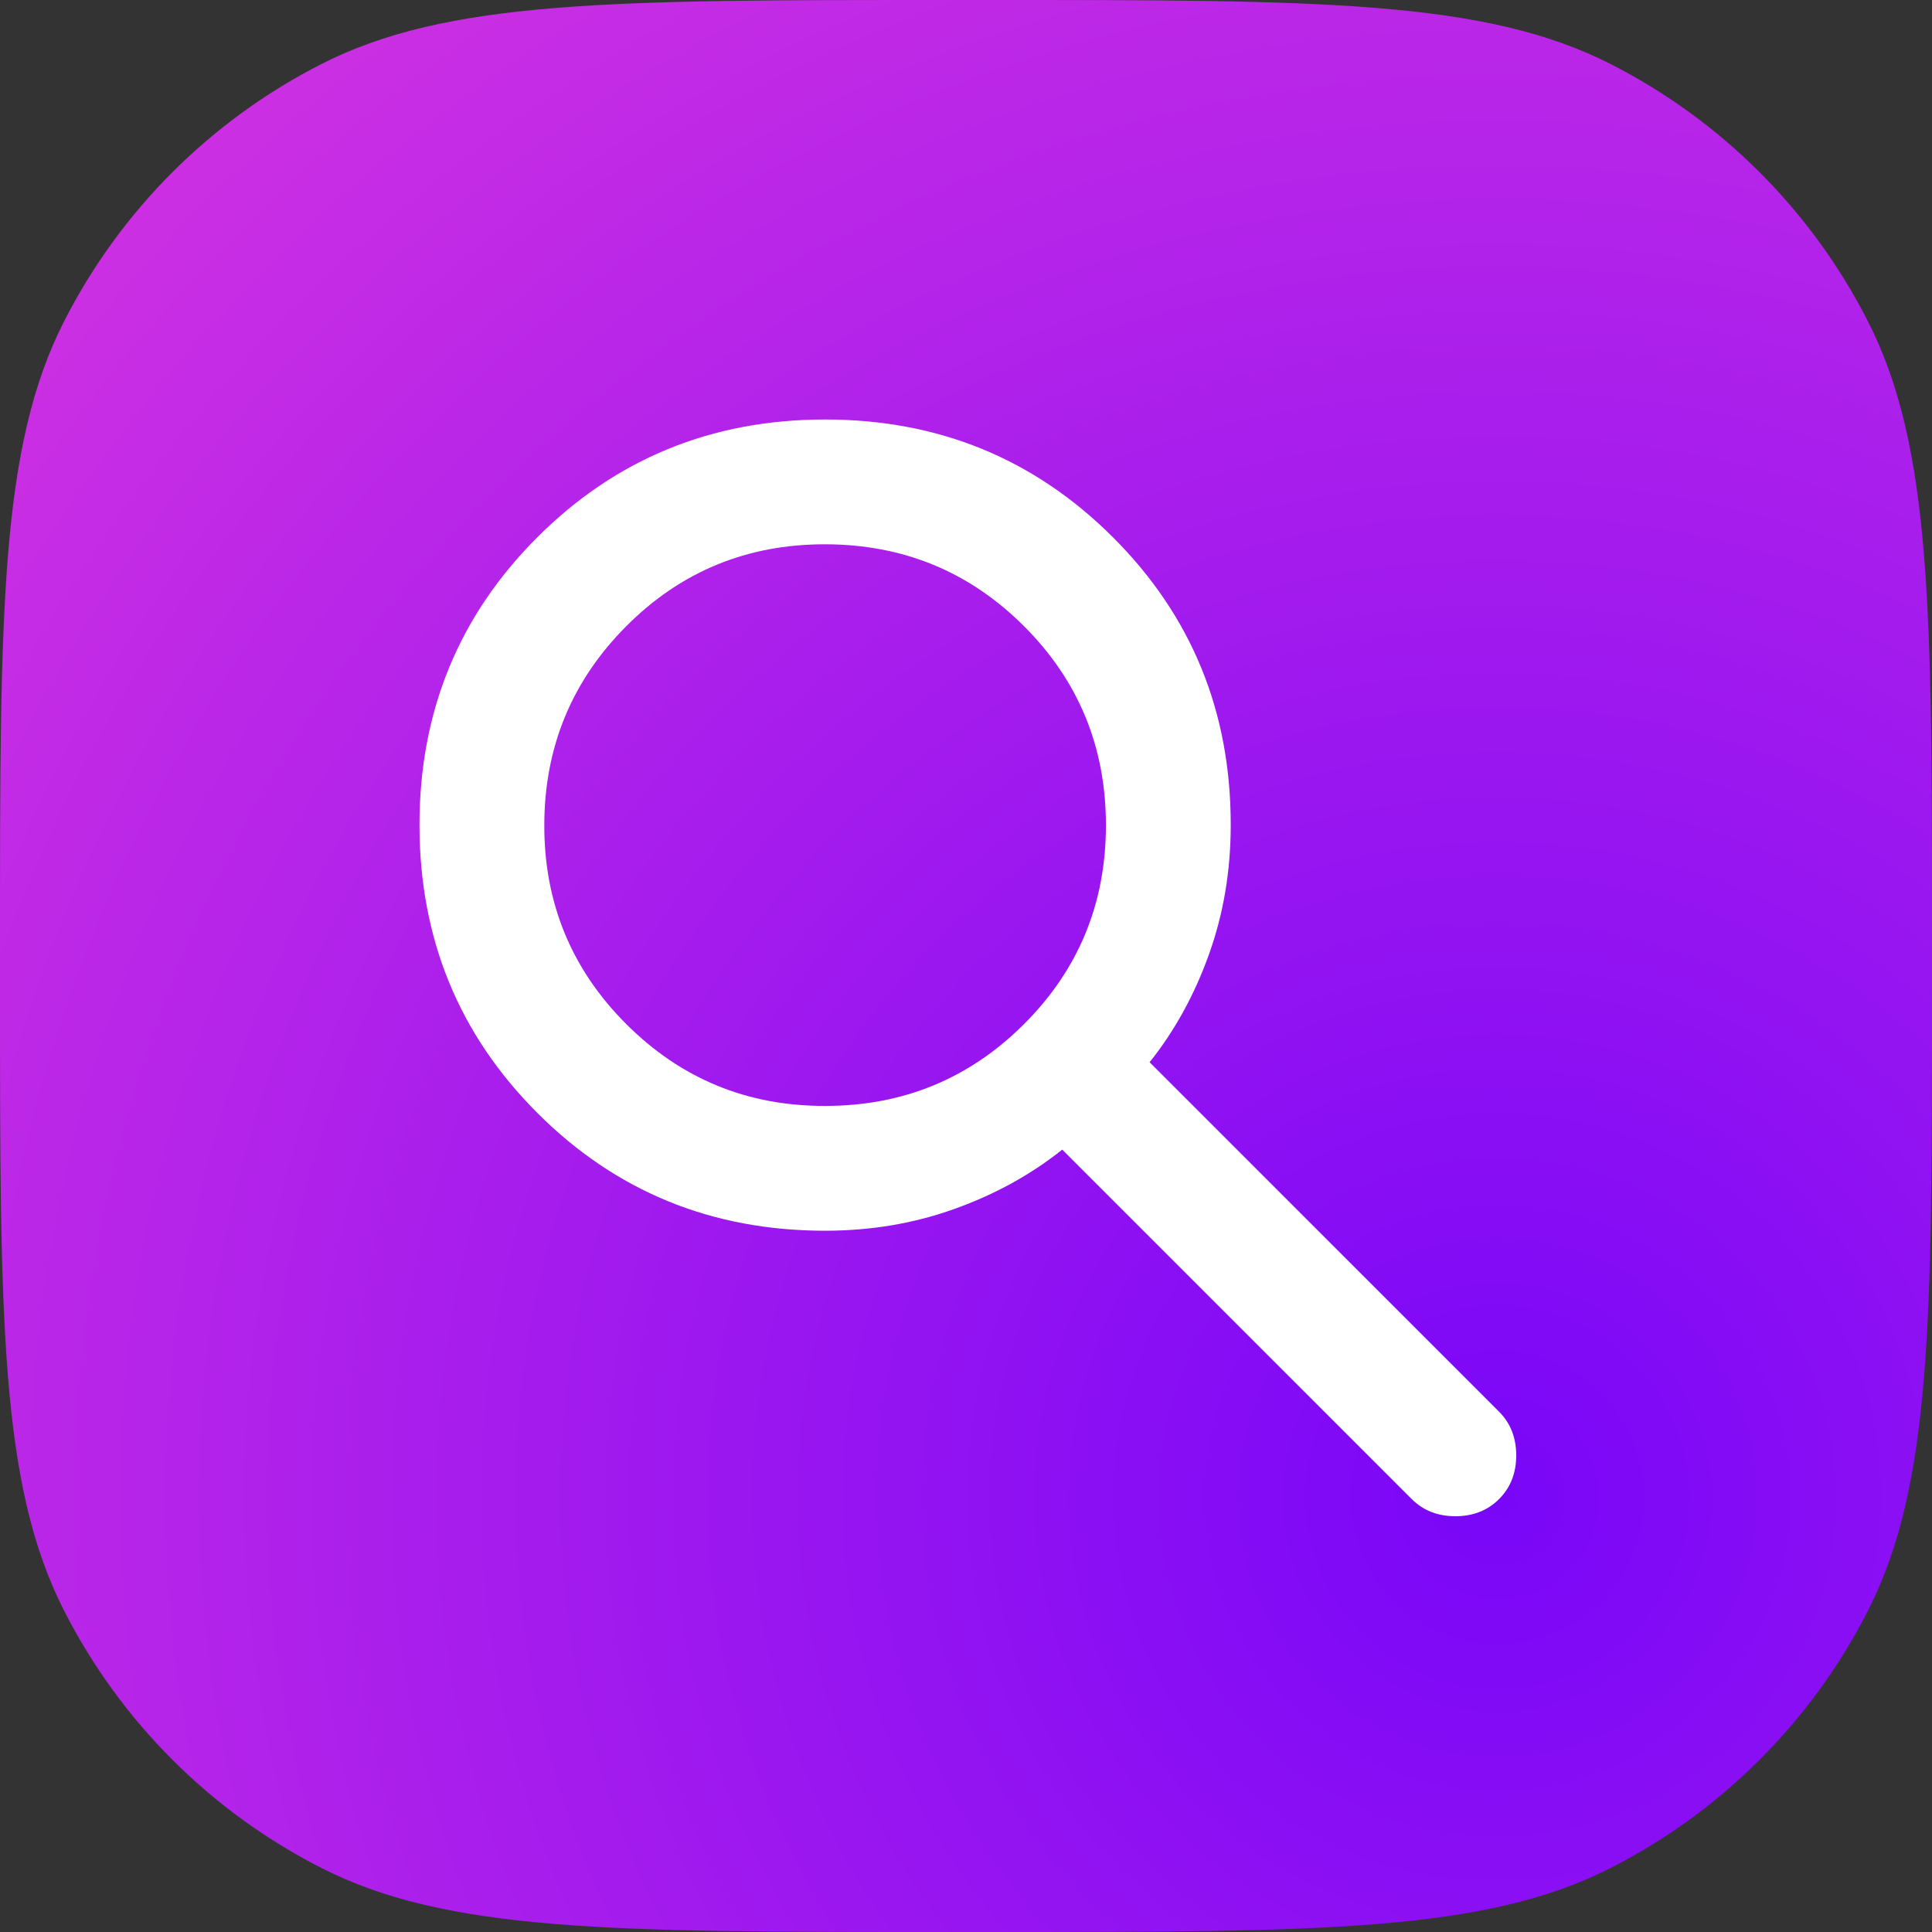 <?xml version="1.0" encoding="UTF-8"?> <svg xmlns="http://www.w3.org/2000/svg" width="251" height="251" viewBox="0 0 251 251" fill="none"><rect x="0" y="0" width="251" height="251" fill="#333333" stroke="none"/><path d="M0 122.292C0 79.486 0 58.083 8.331 41.733C15.659 27.351 27.351 15.659 41.733 8.331C58.083 0 79.486 0 122.292 0H128.708C171.514 0 192.917 0 209.267 8.331C223.649 15.659 235.342 27.351 242.669 41.733C251 58.083 251 79.486 251 122.292V128.708C251 171.514 251 192.917 242.669 209.267C235.342 223.649 223.649 235.342 209.267 242.669C192.917 251 171.514 251 128.708 251H122.292C79.486 251 58.083 251 41.733 242.669C27.351 235.342 15.659 223.649 8.331 209.267C0 192.917 0 171.514 0 128.708V122.292Z" fill="url(#paint0_radial_36_139)"></path><path d="M107.196 159.893C92.468 159.893 80.004 154.791 69.805 144.586C59.606 134.382 54.504 121.919 54.498 107.196C54.493 92.473 59.595 80.009 69.805 69.805C80.015 59.601 92.478 54.499 107.196 54.499C121.913 54.499 134.379 59.601 144.594 69.805C154.81 80.009 159.909 92.473 159.893 107.196C159.893 113.141 158.947 118.749 157.055 124.018C155.164 129.288 152.596 133.95 149.353 138.003L194.754 183.404C196.24 184.89 196.983 186.782 196.983 189.079C196.983 191.376 196.24 193.268 194.754 194.754C193.268 196.24 191.376 196.984 189.079 196.984C186.782 196.984 184.89 196.24 183.404 194.754L138.003 149.353C133.95 152.596 129.288 155.164 124.018 157.055C118.749 158.947 113.141 159.893 107.196 159.893ZM107.196 143.678C117.33 143.678 125.945 140.133 133.042 133.042C140.138 125.951 143.684 117.335 143.678 107.196C143.673 97.056 140.127 88.444 133.042 81.358C125.956 74.272 117.341 70.724 107.196 70.713C97.051 70.702 88.438 74.251 81.358 81.358C74.278 88.465 70.729 97.078 70.713 107.196C70.697 117.314 74.245 125.929 81.358 133.042C88.471 140.154 97.083 143.7 107.196 143.678Z" fill="white"></path><defs><radialGradient id="paint0_radial_36_139" cx="0" cy="0" r="1" gradientUnits="userSpaceOnUse" gradientTransform="translate(193.955 193.955) rotate(45) scale(354.968)"><stop stop-color="#7906F8"></stop><stop offset="1" stop-color="#F343D9"></stop></radialGradient></defs></svg> 